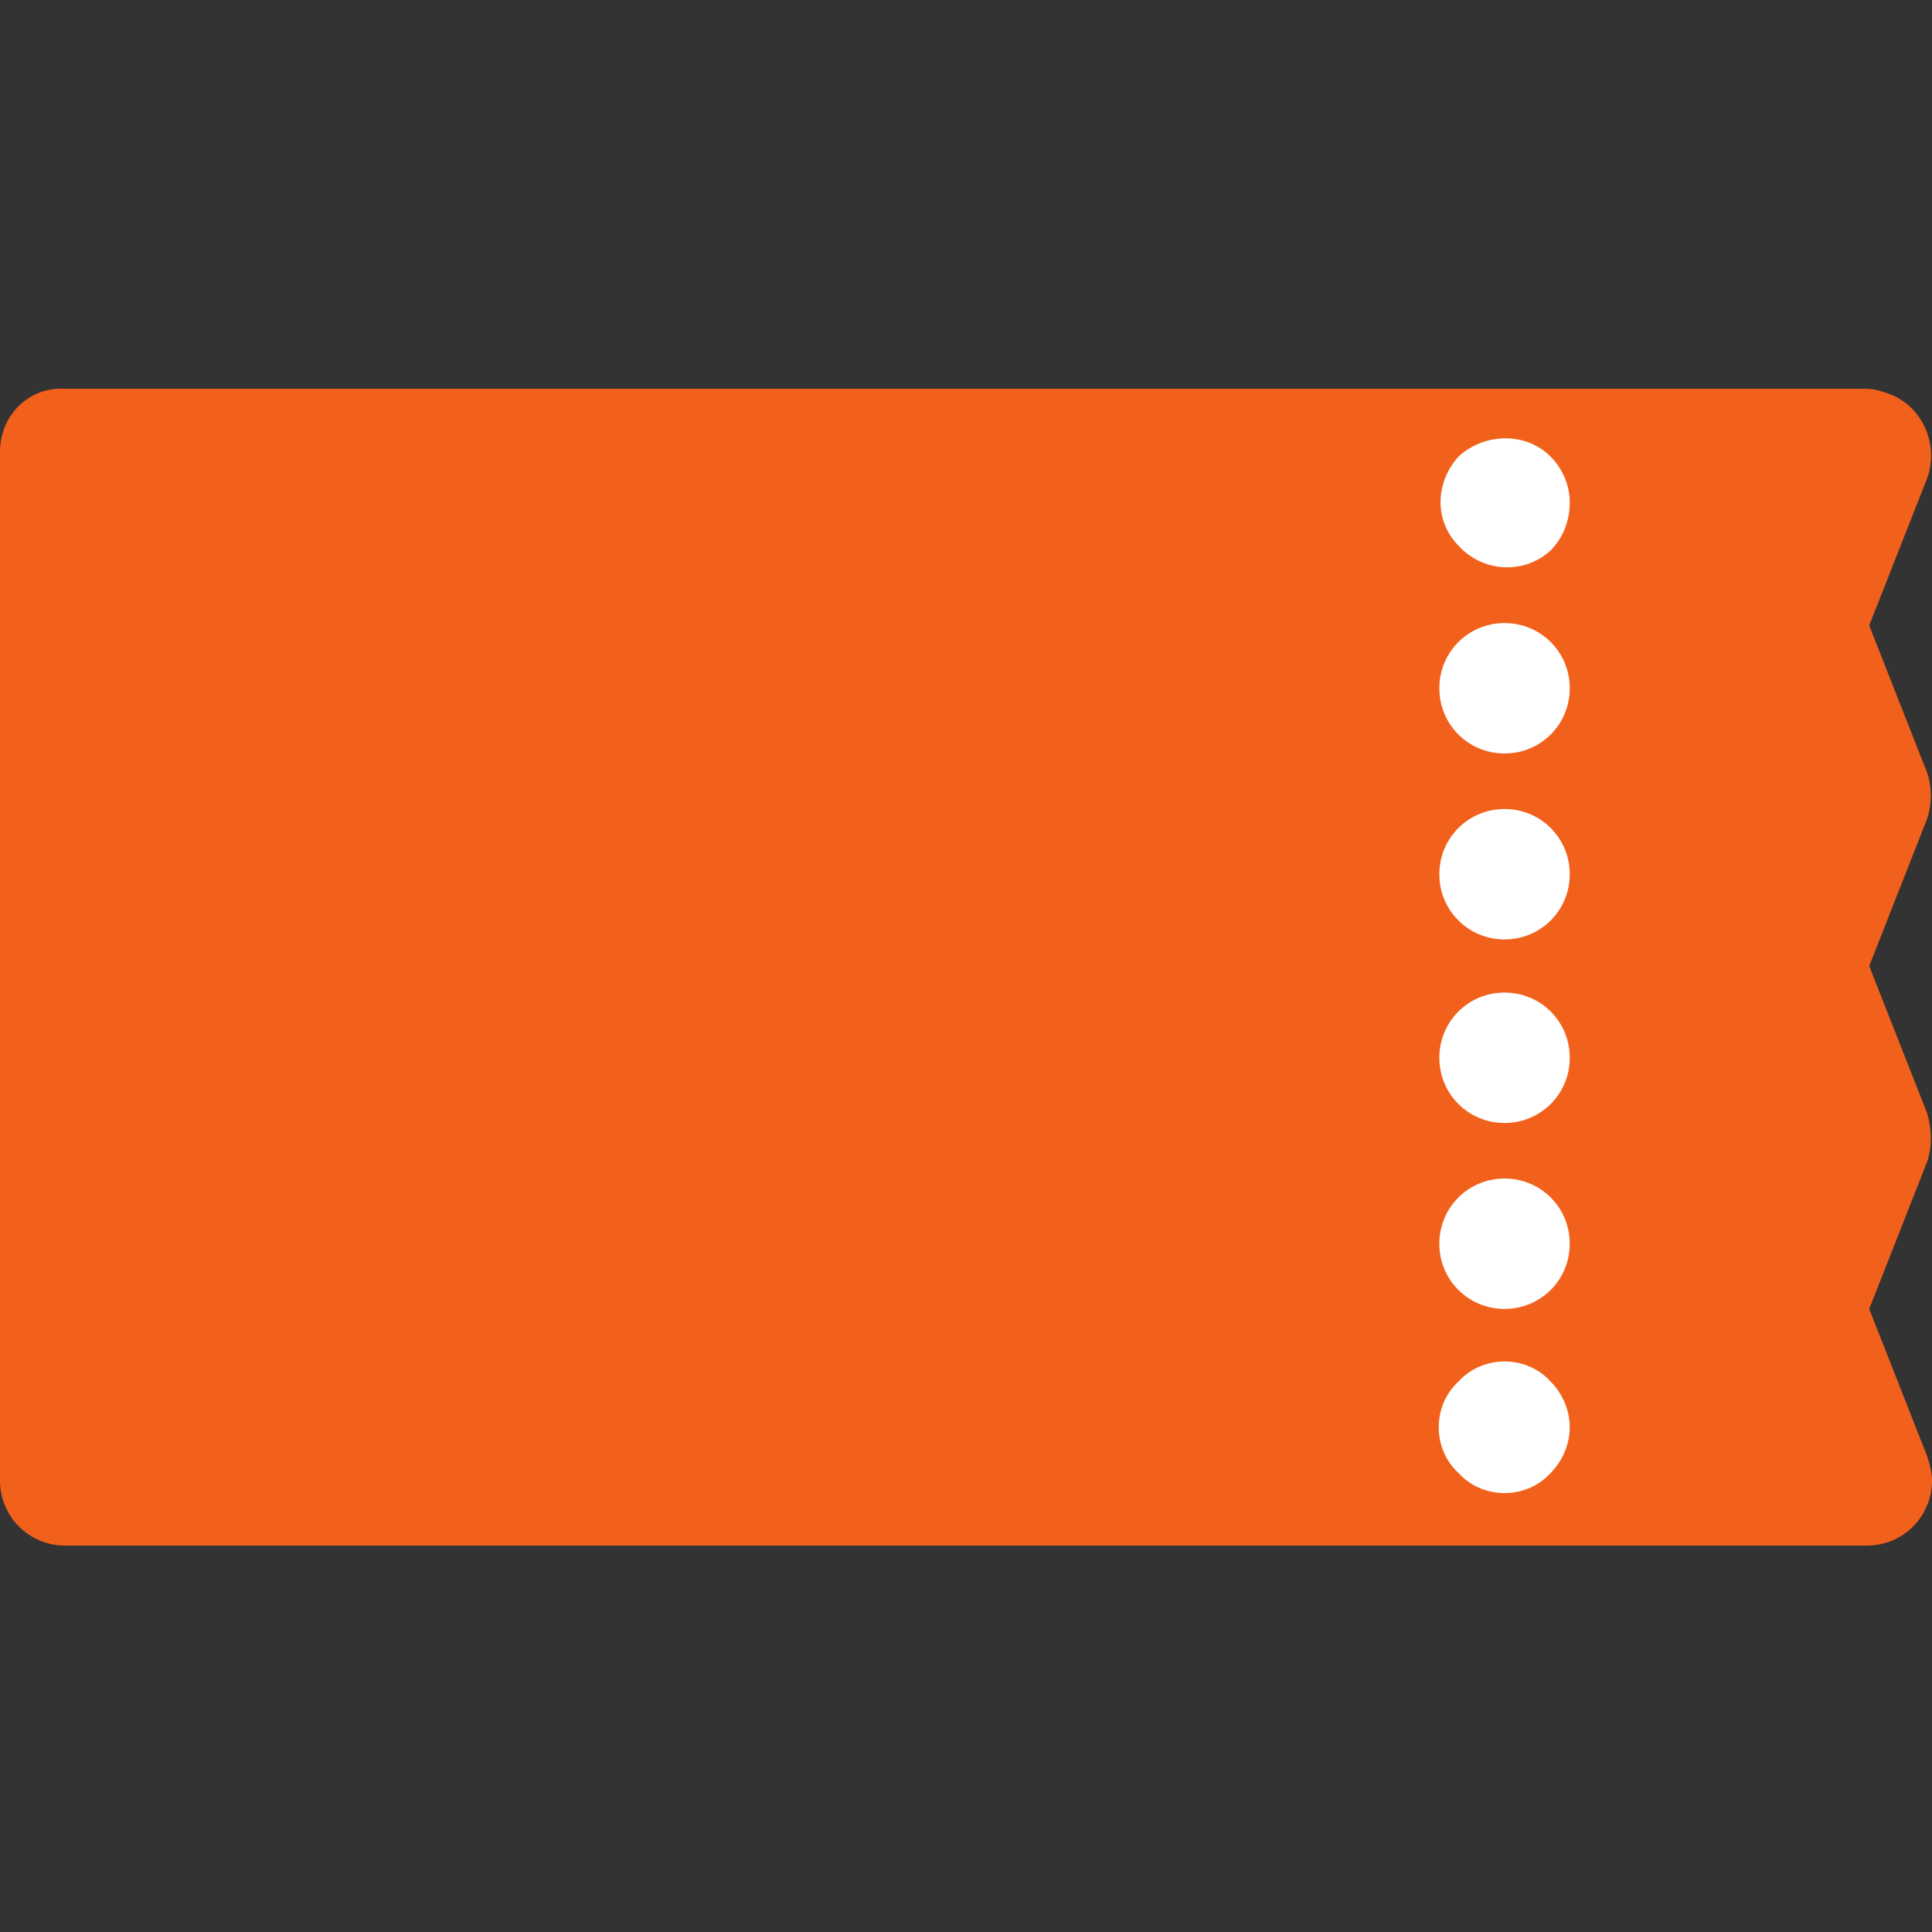 <?xml version="1.0" encoding="utf-8"?>
<!-- Generator: Adobe Illustrator 26.5.0, SVG Export Plug-In . SVG Version: 6.00 Build 0)  -->
<svg version="1.1" id="レイヤー_1" xmlns="http://www.w3.org/2000/svg" xmlns:xlink="http://www.w3.org/1999/xlink" x="0px"
	 y="0px" viewBox="0 0 80 80" style="enable-background:new 0 0 80 80;" xml:space="preserve">
<rect x="0" y="0" width="80" height="80" fill="#333333" stroke="none"/>
<style type="text/css">
	.st0{fill:#F2611C;}
	.st1{fill:#FFFFFF;}
</style>
<path class="st0" d="M79.8,60.3l-2.4-6.1l2.4-6.1c0.2-0.6,0.2-1.3,0-2L77.4,40l2.4-6.1c0.2-0.6,0.2-1.3,0-1.9l-2.4-6.1l2.4-6.1
	c0.5-1.4-0.2-3-1.6-3.5c-0.3-0.1-0.6-0.2-0.9-0.2H2.7C1.2,16,0,17.2,0,18.7v42.6C0,62.8,1.2,64,2.7,64c0,0,0,0,0,0h74.6
	c1.5,0,2.7-1.2,2.7-2.7C80,61,79.9,60.6,79.8,60.3L79.8,60.3z"/>
<path class="st1" d="M64.2,61c-1,1.1-2.8,1.1-3.8,0c-1.1-1-1.1-2.8,0-3.8c1-1.1,2.8-1.1,3.8,0c0.5,0.5,0.8,1.2,0.8,1.9
	C65,59.8,64.7,60.5,64.2,61z"/>
<path class="st1" d="M62.3,54.2c-1.5,0-2.7-1.2-2.7-2.7c0-1.5,1.2-2.7,2.7-2.7c1.5,0,2.7,1.2,2.7,2.7c0,0,0,0,0,0
	C65,53,63.8,54.2,62.3,54.2z"/>
<path class="st1" d="M62.3,46.5c-1.5,0-2.7-1.2-2.7-2.7c0-1.5,1.2-2.7,2.7-2.7c1.5,0,2.7,1.2,2.7,2.7l0,0
	C65,45.3,63.8,46.5,62.3,46.5z"/>
<path class="st1" d="M62.3,38.9c-1.5,0-2.7-1.2-2.7-2.7c0-1.5,1.2-2.7,2.7-2.7c1.5,0,2.7,1.2,2.7,2.7v0C65,37.7,63.8,38.9,62.3,38.9
	z"/>
<path class="st1" d="M62.3,31.2c-1.5,0-2.7-1.2-2.7-2.7c0-1.5,1.2-2.7,2.7-2.7c1.5,0,2.7,1.2,2.7,2.7c0,0,0,0,0,0
	C65,30,63.8,31.2,62.3,31.2z"/>
<path class="st1" d="M64.2,22.8c-1.1,1-2.8,0.9-3.8-0.2c-1-1-1-2.6,0-3.7c1.1-1,2.8-1,3.8,0c0.5,0.5,0.8,1.2,0.8,1.9
	C65,21.6,64.7,22.3,64.2,22.8z"/>
</svg>

